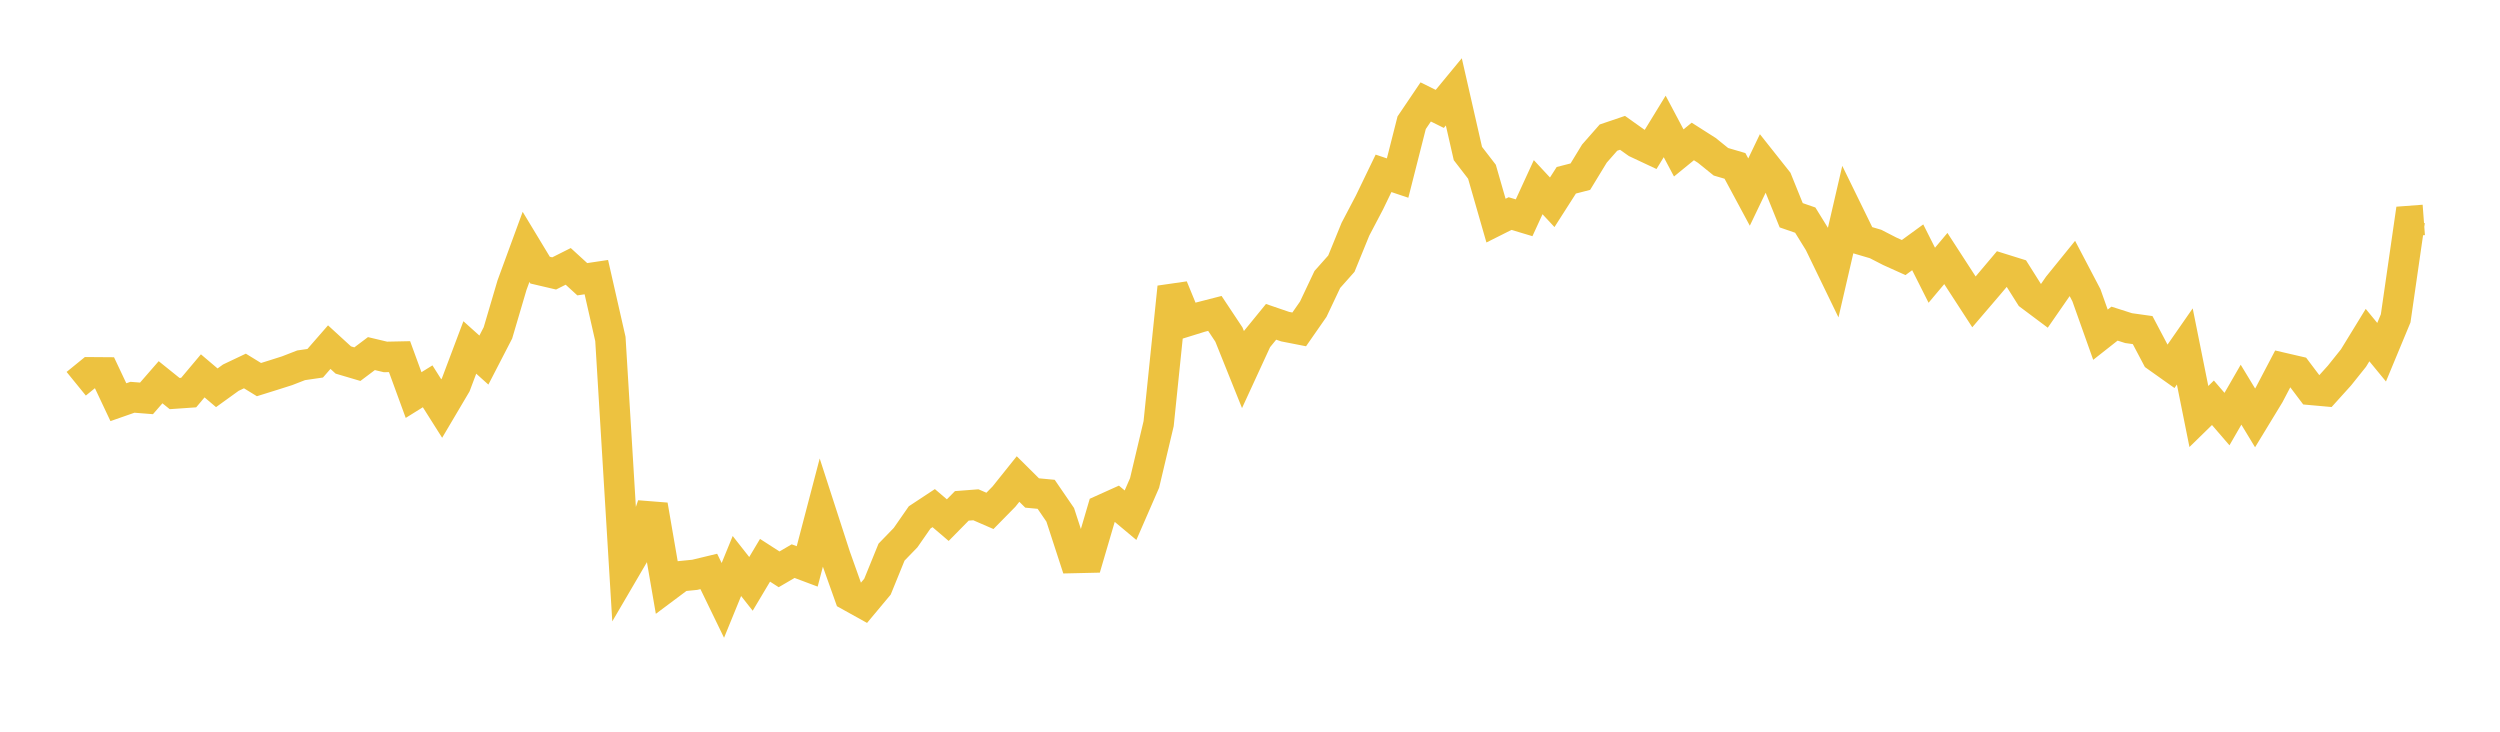 <svg width="164" height="48" xmlns="http://www.w3.org/2000/svg" xmlns:xlink="http://www.w3.org/1999/xlink"><path fill="none" stroke="rgb(237,194,64)" stroke-width="2" d="M5,25.174L5.922,24.424L6.844,24.431L7.766,26.384L8.689,26.061L9.611,26.134L10.533,25.075L11.455,25.817L12.377,25.753L13.299,24.656L14.222,25.439L15.144,24.774L16.066,24.336L16.988,24.902L17.91,24.614L18.832,24.321L19.754,23.963L20.677,23.829L21.599,22.772L22.521,23.616L23.443,23.889L24.365,23.196L25.287,23.415L26.21,23.396L27.132,25.916L28.054,25.342L28.976,26.801L29.898,25.241L30.82,22.793L31.743,23.621L32.665,21.836L33.587,18.709L34.509,16.195L35.431,17.721L36.353,17.937L37.275,17.474L38.198,18.318L39.12,18.18L40.042,22.236L40.964,37.417L41.886,35.841L42.808,33.139L43.731,38.489L44.653,37.8L45.575,37.708L46.497,37.486L47.419,39.386L48.341,37.13L49.263,38.302L50.186,36.754L51.108,37.348L52.03,36.81L52.952,37.156L53.874,33.636L54.796,36.483L55.719,39.076L56.641,39.588L57.563,38.484L58.485,36.22L59.407,35.268L60.329,33.941L61.251,33.333L62.174,34.121L63.096,33.185L64.018,33.114L64.94,33.514L65.862,32.576L66.784,31.424L67.707,32.34L68.629,32.427L69.551,33.773L70.473,36.603L71.395,36.582L72.317,33.442L73.24,33.026L74.162,33.797L75.084,31.682L76.006,27.793L76.928,18.837L77.85,21.083L78.772,20.797L79.695,20.56L80.617,21.948L81.539,24.244L82.461,22.242L83.383,21.112L84.305,21.427L85.228,21.608L86.15,20.283L87.072,18.334L87.994,17.296L88.916,15.037L89.838,13.281L90.76,11.371L91.683,11.681L92.605,8.051L93.527,6.687L94.449,7.144L95.371,6.026L96.293,10.069L97.216,11.266L98.138,14.473L99.06,14.01L99.982,14.286L100.904,12.279L101.826,13.27L102.749,11.826L103.671,11.589L104.593,10.076L105.515,9.027L106.437,8.714L107.359,9.369L108.281,9.802L109.204,8.294L110.126,10.033L111.048,9.28L111.97,9.867L112.892,10.612L113.814,10.883L114.737,12.6L115.659,10.677L116.581,11.84L117.503,14.121L118.425,14.44L119.347,15.932L120.269,17.835L121.192,13.849L122.114,15.734L123.036,16.005L123.958,16.479L124.88,16.895L125.802,16.223L126.725,18.056L127.647,16.959L128.569,18.382L129.491,19.802L130.413,18.725L131.335,17.633L132.257,17.921L133.18,19.386L134.102,20.076L135.024,18.745L135.946,17.608L136.868,19.366L137.79,21.957L138.713,21.23L139.635,21.525L140.557,21.654L141.479,23.401L142.401,24.055L143.323,22.728L144.246,27.323L145.168,26.422L146.09,27.492L147.012,25.892L147.934,27.414L148.856,25.898L149.778,24.14L150.701,24.354L151.623,25.577L152.545,25.66L153.467,24.64L154.389,23.488L155.311,21.983L156.234,23.105L157.156,20.884L158.078,14.496L159,14.427"></path></svg>